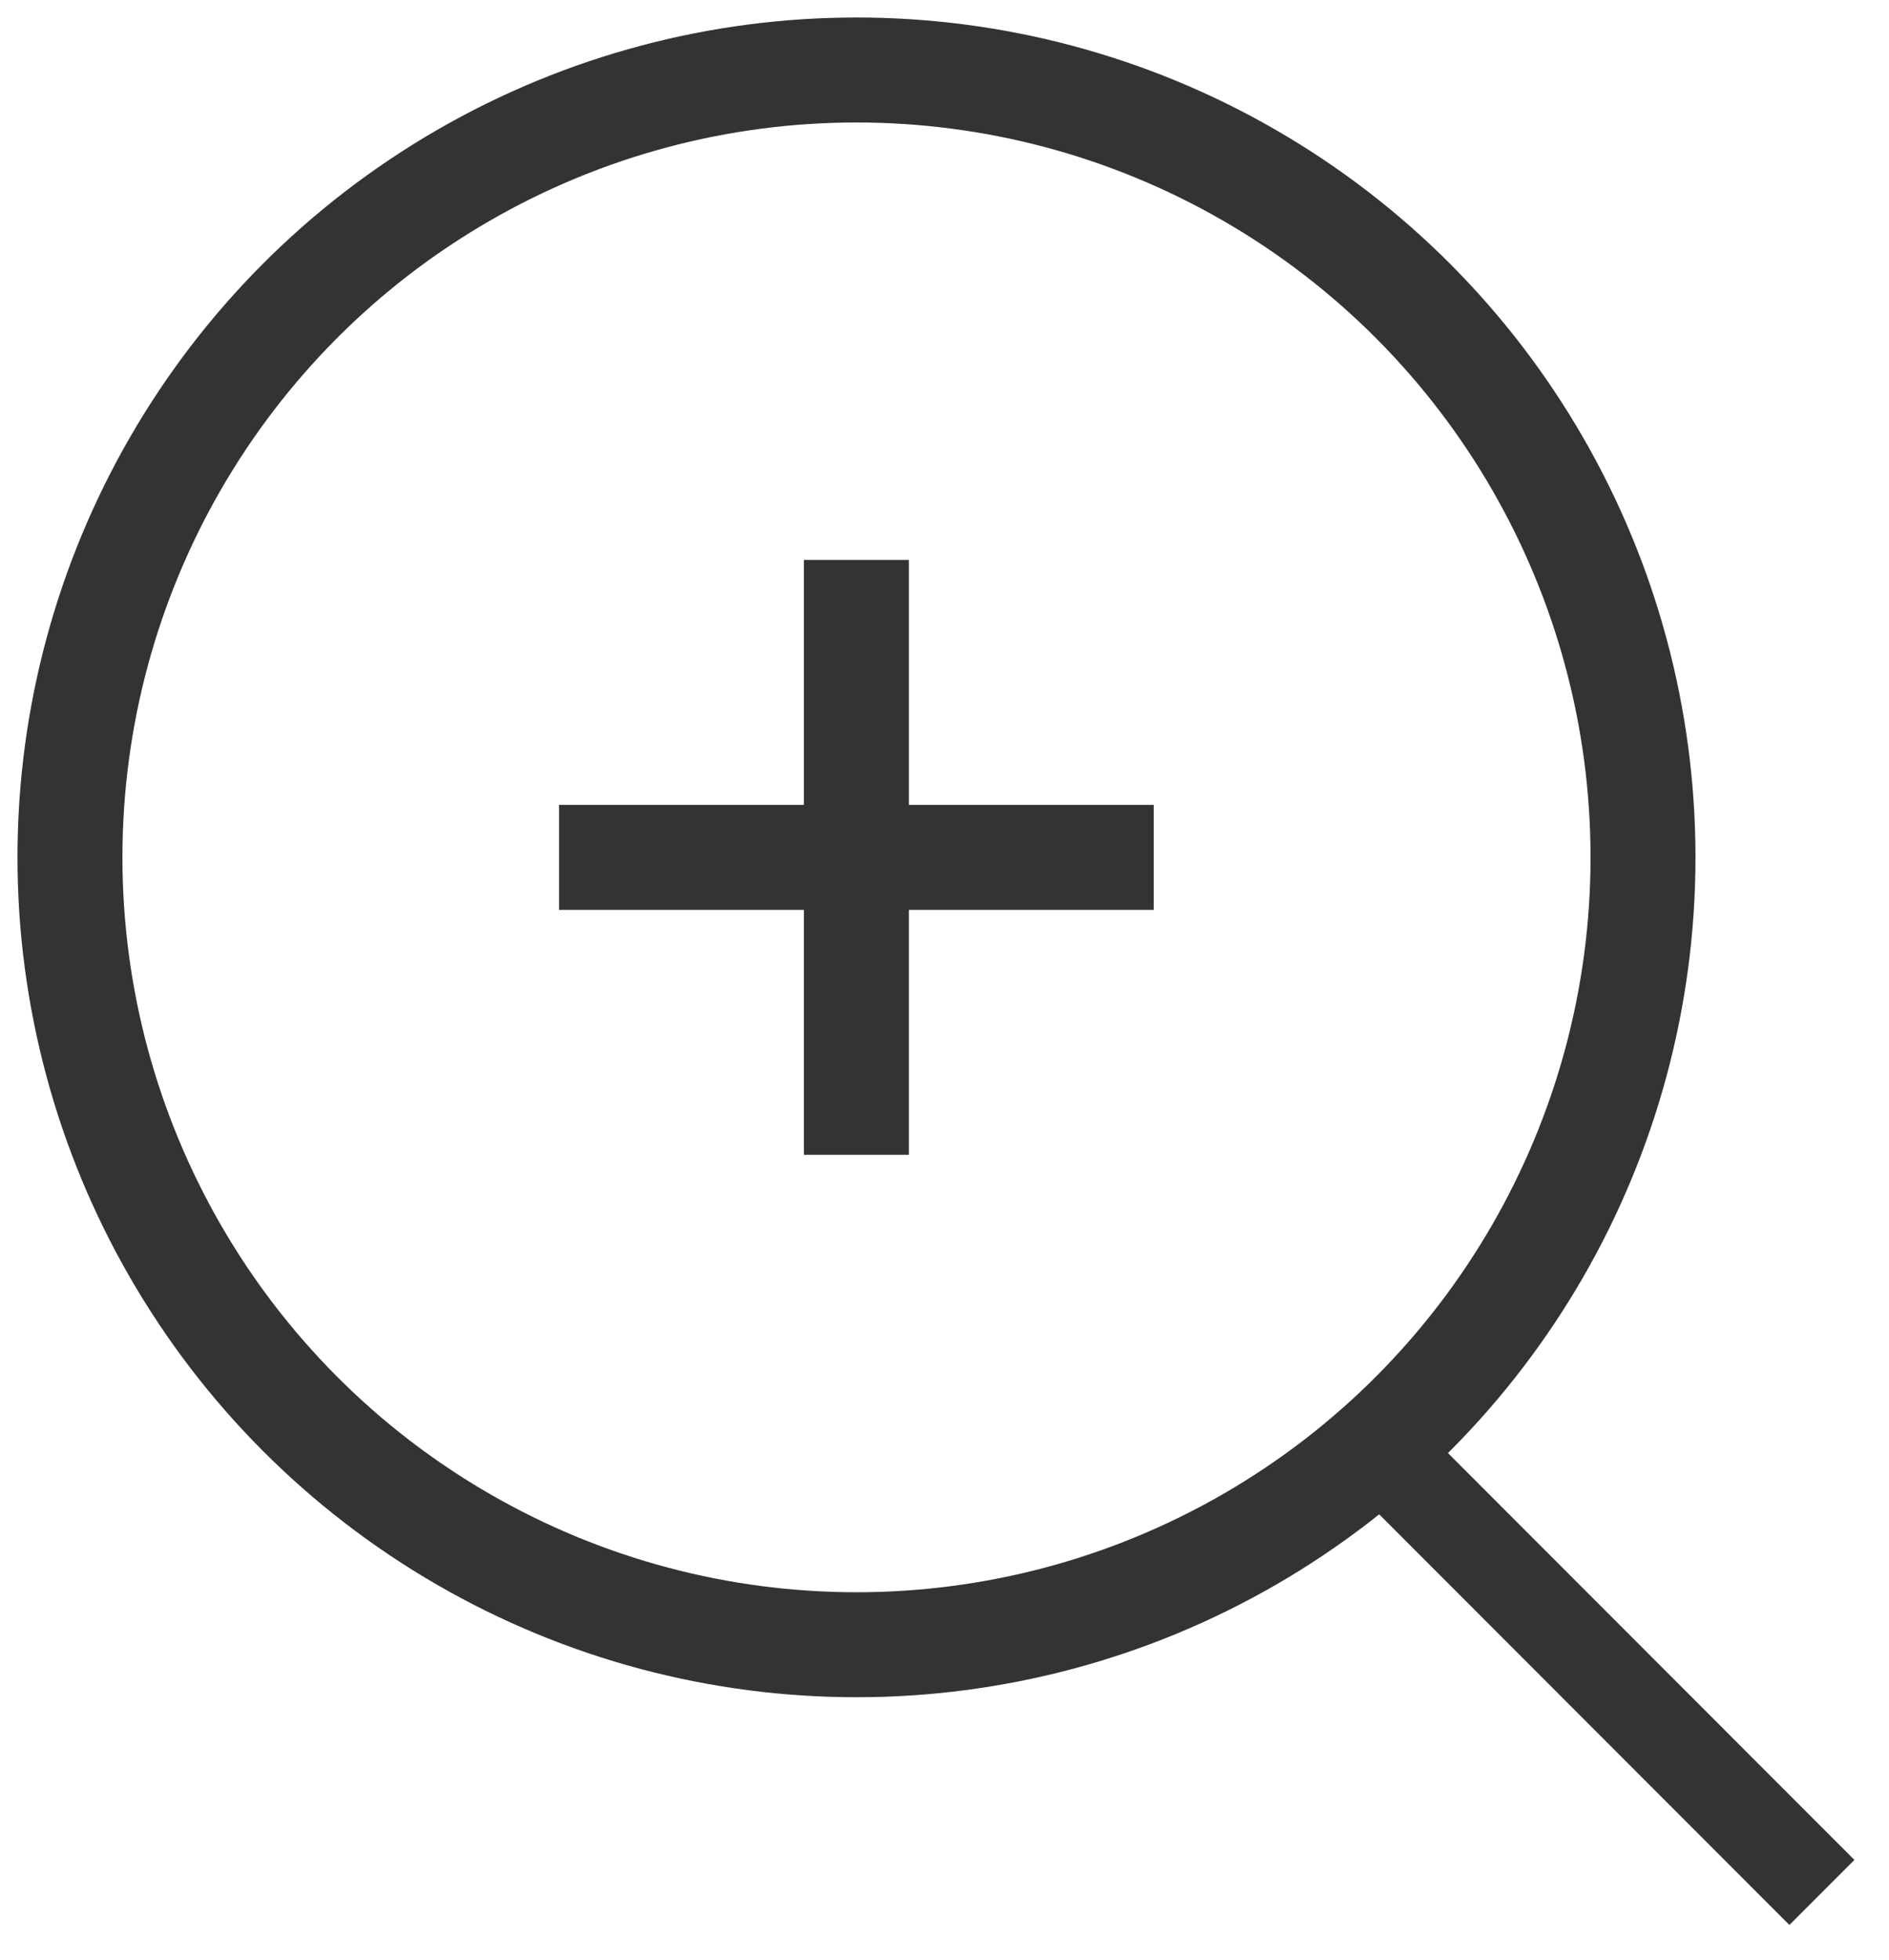 <svg xmlns="http://www.w3.org/2000/svg" width="54" height="56" viewBox="0 0 54 56">
<defs>
    <style>
      .cls-1 {
        fill: none;
        stroke: #333;
        stroke-width: 3px;
      }

      .cls-2 {
        fill: #333;
        fill-rule: evenodd;
      }
    </style>
  </defs>
  <ellipse class="cls-1" cx="24.484" cy="24.5" rx="22.484" ry="22.5"/>
  <path id="Color_Fill_1" data-name="Color Fill 1" class="cls-2" d="M32.981,26h-7v7h-3V26h-7V23h7V16h3v7h7v3Z"/>
  <path class="cls-2" d="M37.462,41.308l1.858-1.859,13.691,13.7-1.858,1.859Z"/>
</svg>
